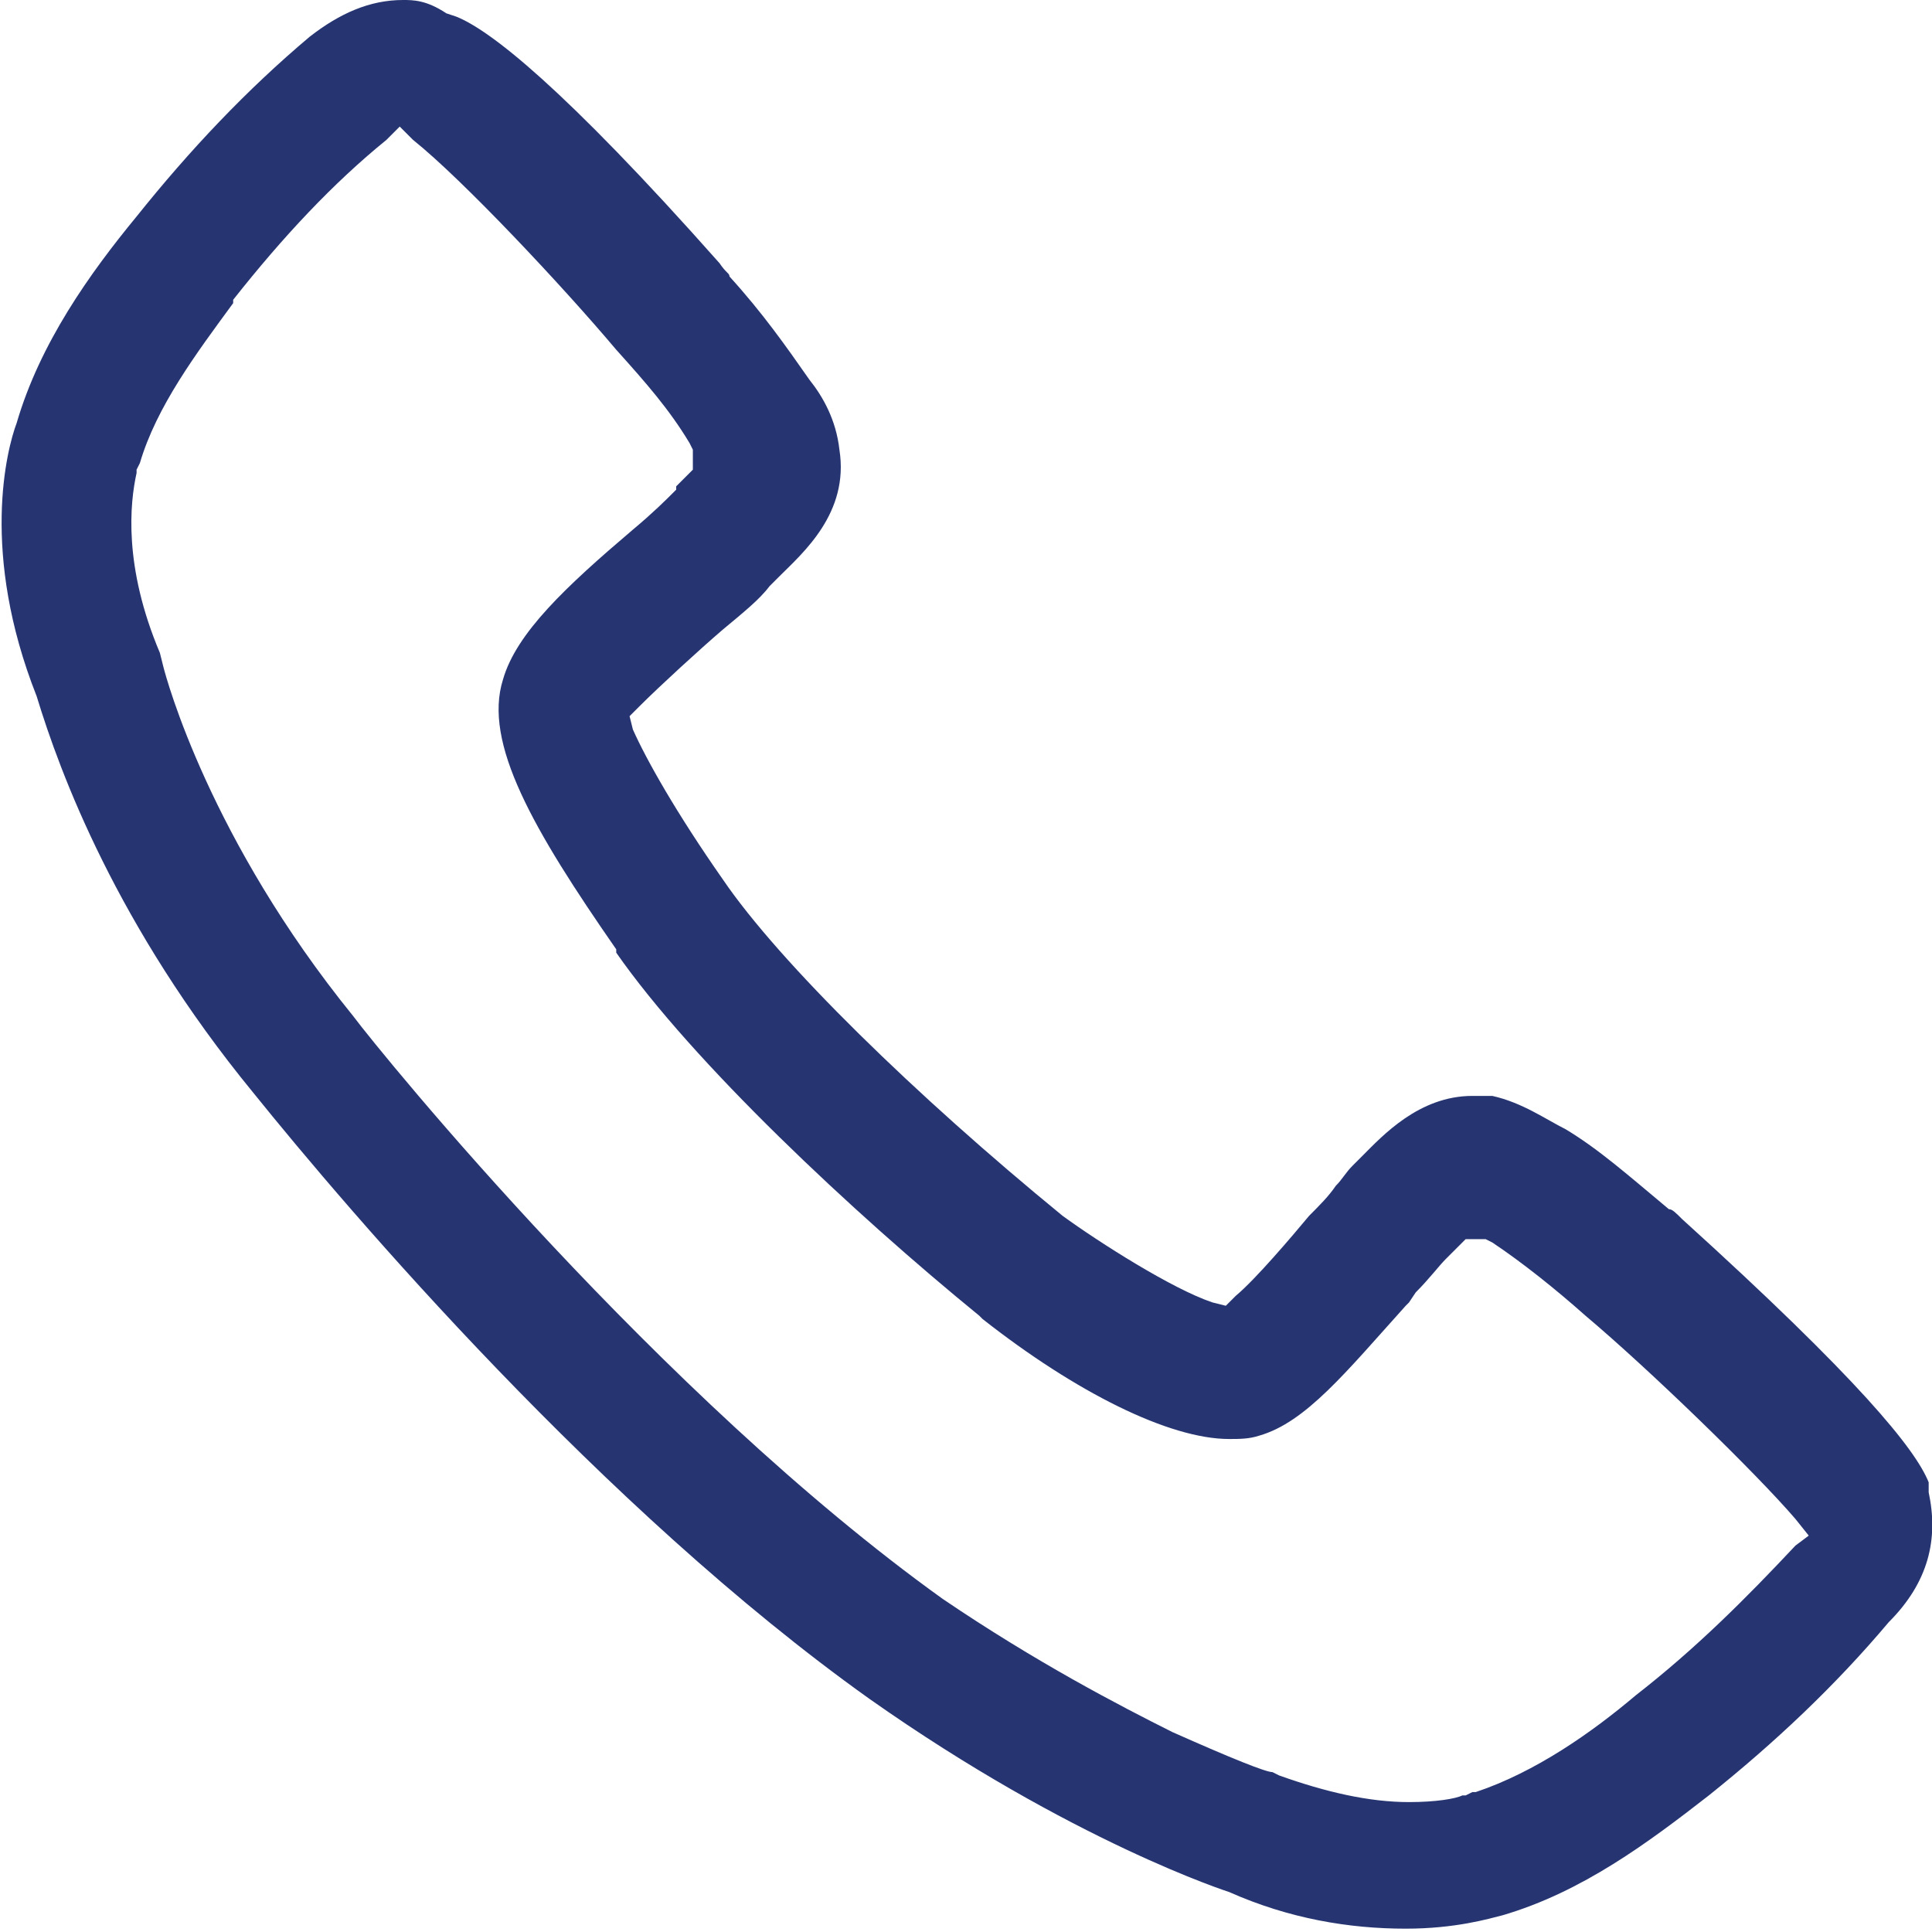 <svg xmlns="http://www.w3.org/2000/svg" xmlns:xlink="http://www.w3.org/1999/xlink" id="Layer_1" x="0px" y="0px" viewBox="0 0 58 58" style="enable-background:new 0 0 58 58;" xml:space="preserve"><style type="text/css">	.st0{fill:none;}	.st1{fill:#263571;}</style><path class="st0" d="M-730.3-180.3c-7.3-6.7-15.1-12.9-23-17.9h-0.6l-1.1,1.1c-1.1,1.1-1.7,1.7-2.8,2.8c-2.2,2.2-5.6,6.2-9.5,10.6  c-16.2,18.5-27.4,31.4-40.9,35.3c-3,0.9-6.2,1.4-9.5,1.4c-28.2,0-65.2-30.7-67.2-32.2c-32.5-26.9-73.9-65.5-93.5-94.1l-0.6-0.6  c-23-33-35.3-56-29.7-74.5c3.9-13.4,16.8-25.2,35.3-40.9c3.9-3.4,8.4-7.3,10.6-9.5c0.6-1.1,1.7-1.7,2.8-2.8c0-0.6,0.6-0.6,1.1-1.1  v-0.6c-5-7.8-11.2-15.1-17.9-23c-14-16.8-39.2-43.1-51-52.6c-12.9,10.6-25.2,23.5-38.1,39.8c-9.5,12.3-19.6,25.2-23.5,39.2l-0.6,1.7  c0,0.6-5,17.4,5.6,43.1l1.1,3.4c0,0,10.6,41.4,48.2,87.4c17.9,22.4,82.9,99.7,149,147.3c44.8,31.9,81.2,43.7,81.8,43.7l2.2,0.6  c12.8,5.2,23.4,6.5,30.9,6.5c7.9,0,12.5-1.5,12.8-1.5l1.1-0.6c13.4-3.9,26.9-13.4,39.2-23.5l0,0c16.2-12.9,29.1-25.2,40.3-37.5  C-686.6-140.6-713.5-165.8-730.3-180.3z"></path><path class="st1" d="M57.9,44.8L57.9,44.8l0-0.2l0-0.1c-0.4-1-2.1-3.1-7.4-7.9c-0.2-0.2-0.3-0.3-0.4-0.3c-1.2-1-2.1-1.8-3.1-2.4  c-0.6-0.3-1.3-0.8-2.2-1c-0.2,0-0.4,0-0.6,0c-1.6,0-2.7,1.2-3.3,1.8l0,0c0,0,0,0,0,0c-0.1,0.1-0.2,0.2-0.3,0.3  c-0.2,0.2-0.3,0.4-0.5,0.6c-0.2,0.3-0.5,0.6-0.8,0.9c-0.5,0.6-1.6,1.9-2.2,2.4l-0.3,0.3l-0.4-0.1c-1.2-0.4-3.4-1.8-4.5-2.6  c-4.4-3.6-8.5-7.6-10.2-10.1l0,0l0,0l0,0c-1.4-2-2.3-3.6-2.7-4.5l-0.1-0.4l0.3-0.3c0.6-0.6,1.8-1.7,2.5-2.3l0,0l0,0  c0.6-0.5,1.1-0.9,1.4-1.3l0,0l0,0l0.3-0.3l0,0l0,0c0.7-0.7,2.1-1.9,1.8-3.8l0,0l0,0c-0.1-0.9-0.5-1.6-0.9-2.1l0,0l0,0  c-0.7-1-1.4-2-2.4-3.1c0-0.1-0.1-0.1-0.3-0.4c-4.7-5.3-6.9-7-7.9-7.4l-0.3-0.1C12.8,0,12.4,0,12.1,0c-1,0-1.9,0.4-2.8,1.1  C7.4,2.7,5.7,4.5,4.1,6.5l0,0l0,0c-1.4,1.7-2.9,3.8-3.6,6.2l0,0l0,0c-0.3,0.8-1.1,3.9,0.6,8.2l0,0l0,0c0.7,2.3,2.4,6.9,6.5,11.9  c2.9,3.6,10.5,12.5,18.5,18.2c6.1,4.3,10.8,5.8,10.8,5.8l0,0l0,0c1.8,0.8,3.6,1.1,5.3,1.1c1.5,0,2.5-0.3,2.9-0.4l0,0l0,0  c2.4-0.7,4.4-2.2,6.2-3.6c2-1.6,3.8-3.3,5.4-5.2C57.9,47.5,58.2,46.2,57.9,44.8L57.9,44.8z M53.9,46.4c-1.5,1.6-3,3.1-4.8,4.5l0,0  c-1.3,1.1-3,2.3-4.8,2.9l-0.1,0L44,53.9h-0.1c-0.2,0.1-0.8,0.2-1.6,0.2c-1.2,0-2.5-0.3-3.9-0.8l-0.2-0.1l0,0c-0.1,0-0.4-0.1-0.9-0.3  c-0.5-0.2-1.2-0.5-2.1-0.9c-1.6-0.8-4.1-2.1-6.9-4c-8.5-6.1-16.8-16.3-17.7-17.5C6.3,25.2,5,20.4,4.9,20l-0.1-0.4  c-1.1-2.6-0.9-4.5-0.7-5.4v0l0-0.1l0.1-0.2c0.5-1.7,1.7-3.3,2.8-4.8L7,9l0,0l0,0c1.5-1.9,3-3.5,4.6-4.8l0.4-0.4l0.4,0.4  c1.5,1.2,4.5,4.4,6.1,6.3c0.9,1,1.6,1.8,2.2,2.8l0.1,0.2v0.2v0.1v0.3l-0.1,0.1v0l-0.2,0.2c-0.1,0.1-0.1,0.1-0.2,0.2c0,0,0,0,0,0  l0,0.1l-0.1,0.1C20,15,19.6,15.4,19,15.9c-2,1.7-3.5,3.1-3.9,4.5l0,0l0,0c-0.6,1.9,0.9,4.5,3.4,8.1l0,0l0,0l0,0.1  c2.3,3.3,7.1,7.8,10.9,10.9c0,0,0,0,0.1,0.1c2.8,2.2,5.6,3.6,7.4,3.6c0.3,0,0.6,0,0.9-0.1l0,0l0,0c1.4-0.4,2.6-1.9,4.4-3.9l0.1-0.1  l0.2-0.3c0.4-0.4,0.7-0.8,0.9-1l0.2-0.2l0.1-0.1l0.1-0.1l0.2-0.2h0.3h0.1h0.2l0.2,0.1c0.9,0.6,1.9,1.4,2.8,2.2  c1.9,1.6,5.1,4.7,6.3,6.1l0.4,0.5L53.9,46.4z"></path></svg>